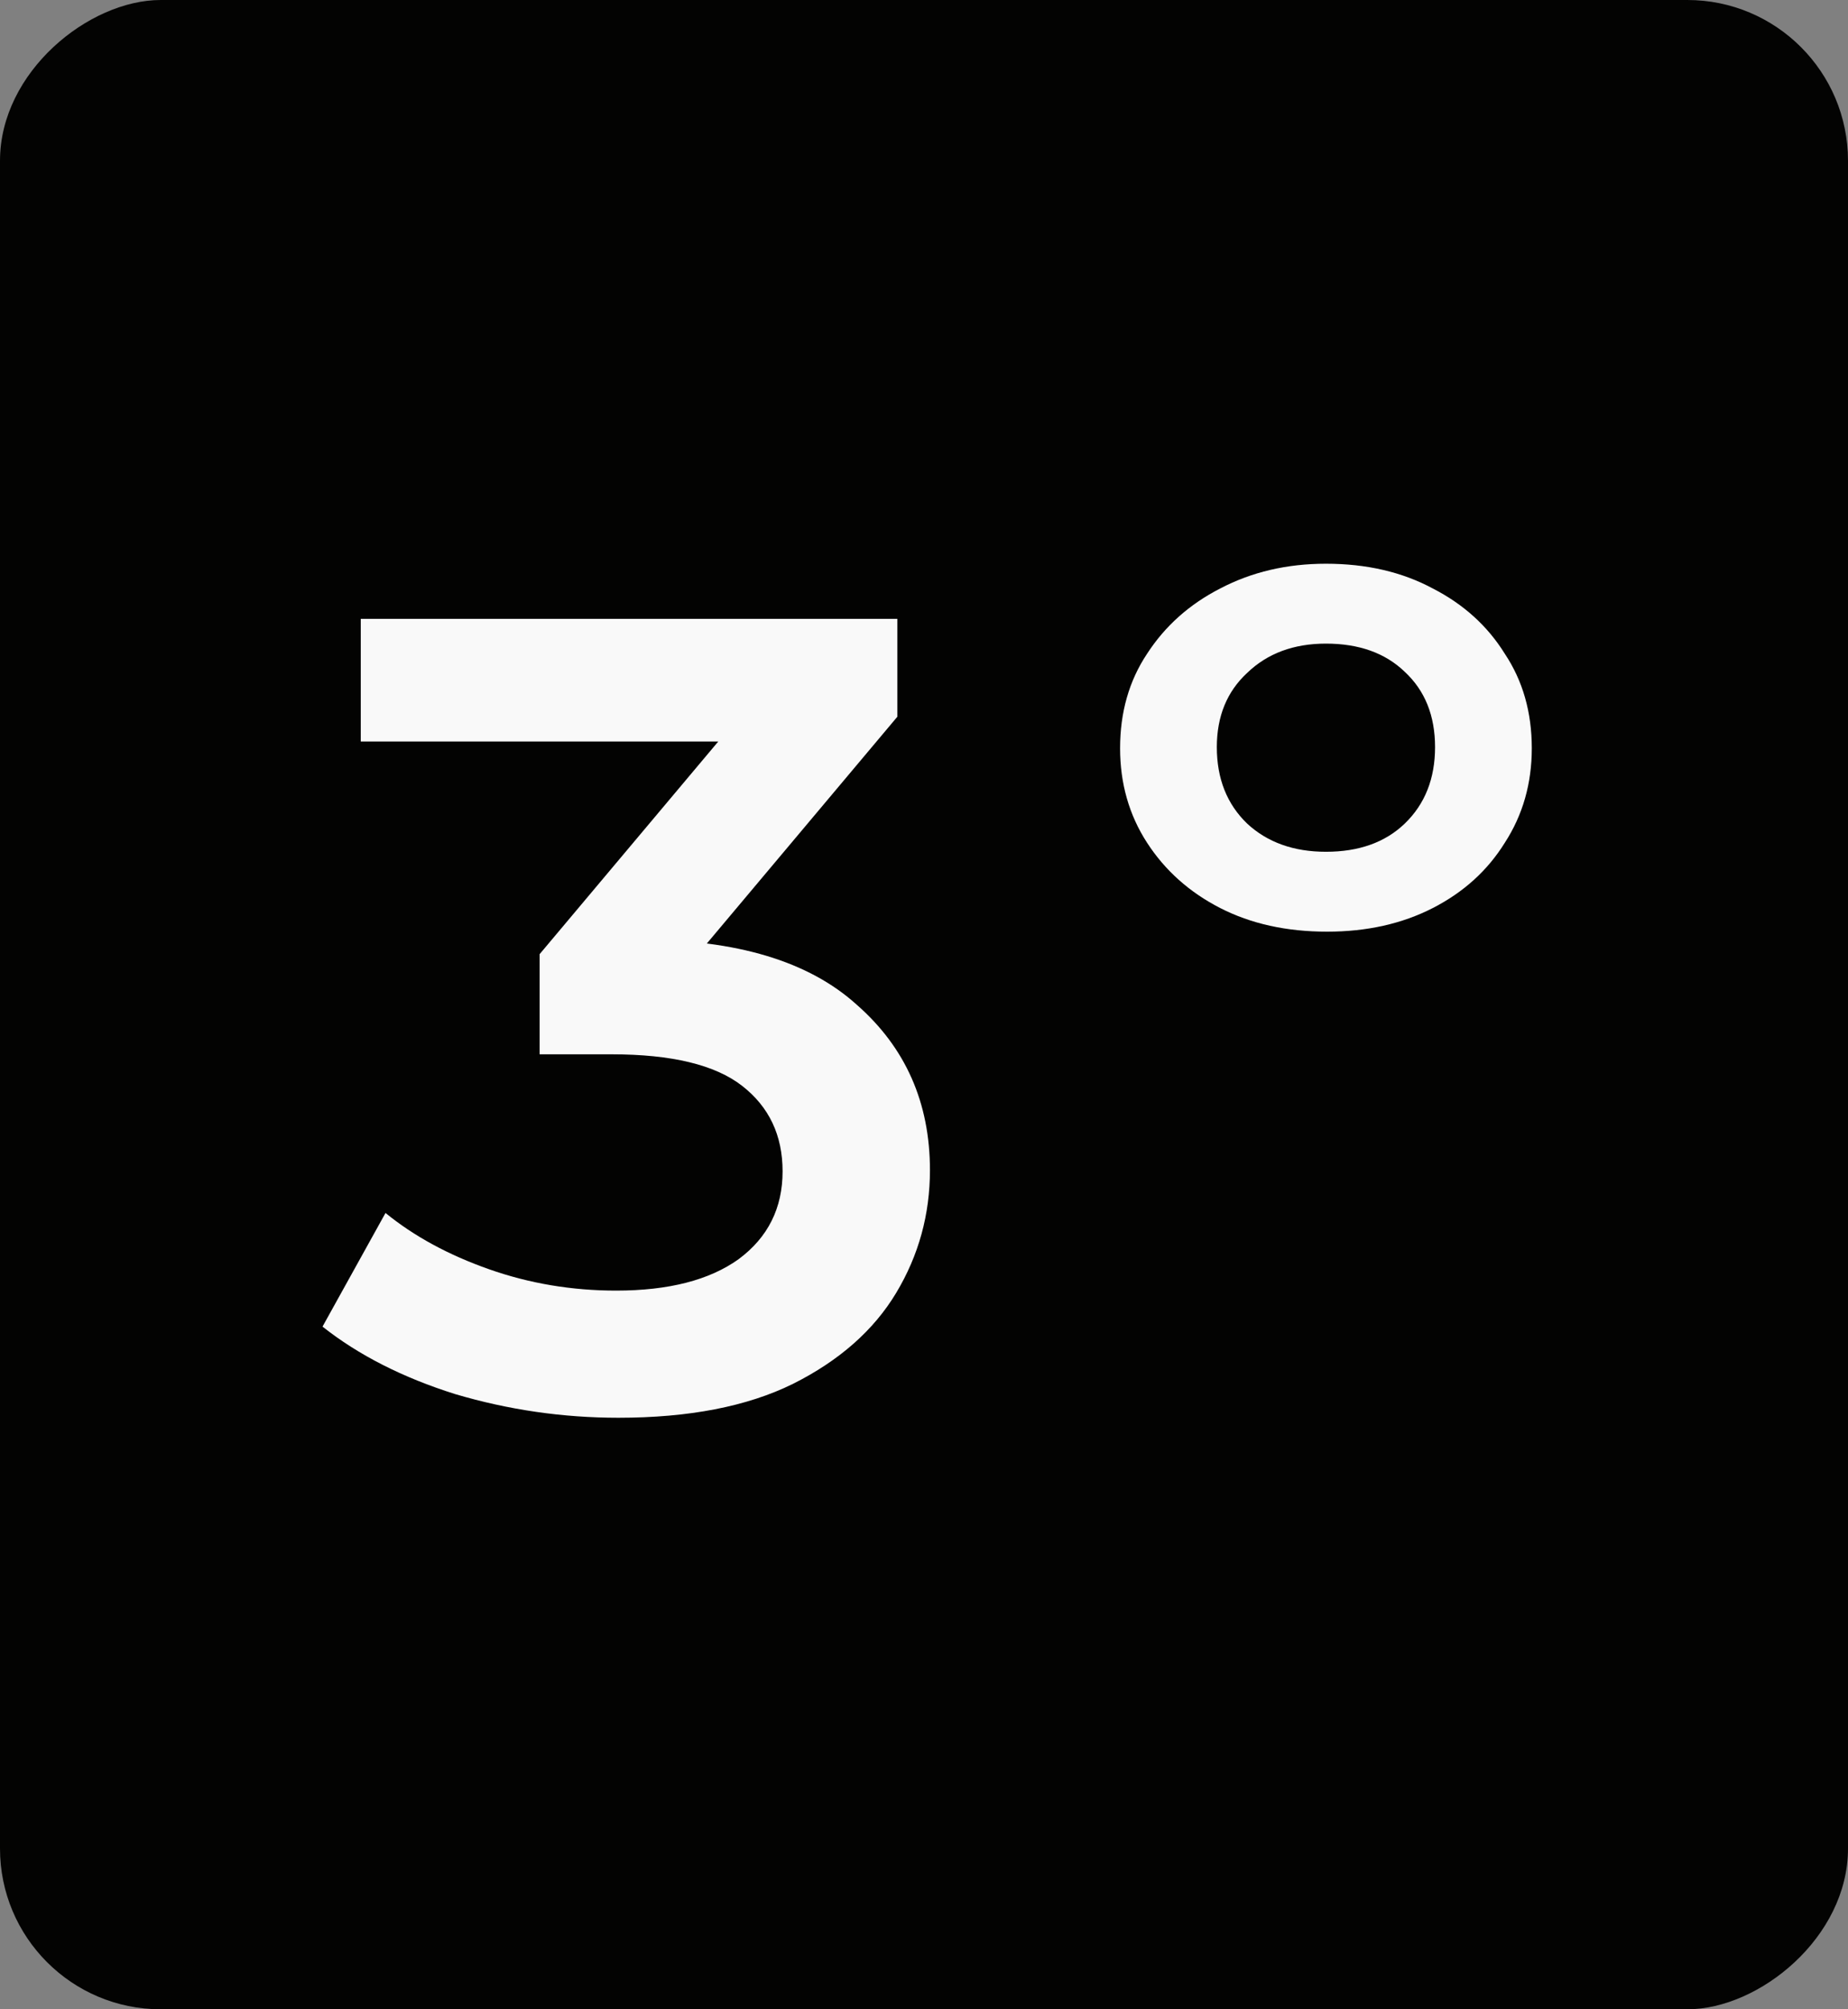 <svg xmlns="http://www.w3.org/2000/svg" width="46" height="50" viewBox="0 0 46 50" fill="none"><rect x="0" y="0" width="46" height="50" fill="#808080" stroke="none"/><rect y="50" width="50" height="46" rx="4" transform="rotate(-90 0 50)" fill="#030302"></rect><path d="M33.033 23.184C32.025 23.184 31.138 22.988 30.373 22.596C29.608 22.204 29.001 21.663 28.553 20.972C28.105 20.281 27.881 19.497 27.881 18.62C27.881 17.724 28.105 16.94 28.553 16.268C29.001 15.577 29.608 15.036 30.373 14.644C31.157 14.233 32.034 14.028 33.005 14.028C34.013 14.028 34.9 14.233 35.665 14.644C36.43 15.036 37.028 15.577 37.457 16.268C37.905 16.94 38.129 17.724 38.129 18.62C38.129 19.497 37.905 20.281 37.457 20.972C37.028 21.663 36.43 22.204 35.665 22.596C34.9 22.988 34.022 23.184 33.033 23.184ZM33.005 21.196C33.826 21.196 34.48 20.962 34.965 20.496C35.469 20.011 35.721 19.376 35.721 18.592C35.721 17.808 35.469 17.183 34.965 16.716C34.48 16.249 33.826 16.016 33.005 16.016C32.202 16.016 31.549 16.259 31.045 16.744C30.541 17.21 30.289 17.826 30.289 18.592C30.289 19.376 30.541 20.011 31.045 20.496C31.549 20.962 32.202 21.196 33.005 21.196Z" fill="#F9F9F9"></path><path d="M15.392 35.28C14.011 35.28 12.657 35.084 11.332 34.692C10.025 34.281 8.924 33.721 8.028 33.012L9.596 30.184C10.305 30.763 11.164 31.229 12.172 31.584C13.18 31.939 14.235 32.116 15.336 32.116C16.643 32.116 17.66 31.855 18.388 31.332C19.116 30.791 19.48 30.063 19.48 29.148C19.48 28.252 19.144 27.543 18.472 27.02C17.8 26.497 16.717 26.236 15.224 26.236H13.432V23.744L19.032 17.08L19.508 18.452H8.98V15.4H22.336V17.836L16.736 24.5L14.832 23.38H15.924C18.332 23.38 20.133 23.921 21.328 25.004C22.541 26.068 23.148 27.44 23.148 29.12C23.148 30.221 22.868 31.239 22.308 32.172C21.748 33.105 20.889 33.861 19.732 34.44C18.593 35 17.147 35.28 15.392 35.28Z" fill="#F9F9F9"></path></svg>